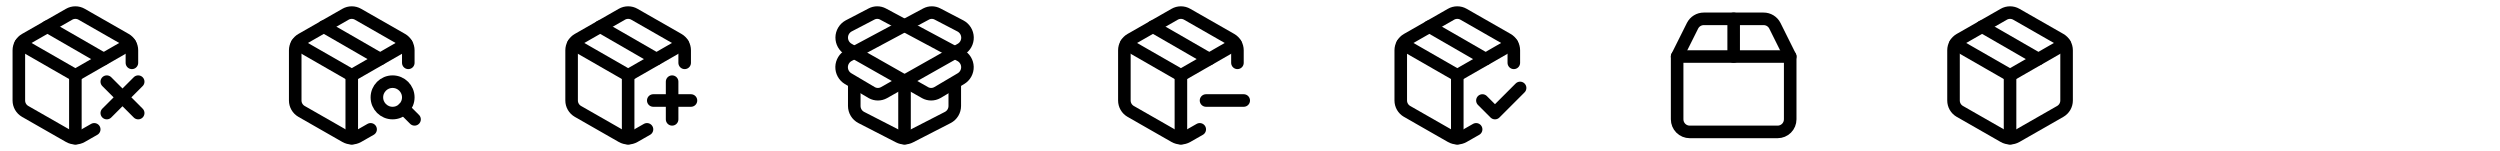 <svg width="398" height="24" viewBox="0 0 398 24" fill="none" xmlns="http://www.w3.org/2000/svg">
<path d="M21 10.002V8.002C21 7.651 20.907 7.307 20.732 7.003C20.556 6.699 20.304 6.447 20 6.272L13 2.272C12.696 2.096 12.351 2.004 12 2.004C11.649 2.004 11.304 2.096 11 2.272L4 6.272C3.696 6.447 3.444 6.699 3.268 7.003C3.093 7.307 3 7.651 3 8.002V16.002C3 16.353 3.093 16.697 3.268 17.001C3.444 17.304 3.696 17.556 4 17.732L11 21.732C11.304 21.907 11.649 22 12 22C12.351 22 12.696 21.907 13 21.732L15 20.592" stroke="black" stroke-width="2" stroke-linecap="round" stroke-linejoin="round"/>
<path d="M16.497 9.398L7.547 4.238" stroke="black" stroke-width="2" stroke-linecap="round" stroke-linejoin="round"/>
<path d="M3.289 7L11.999 12L20.709 7" stroke="black" stroke-width="2" stroke-linecap="round" stroke-linejoin="round"/>
<path d="M12 22V12" stroke="black" stroke-width="2" stroke-linecap="round" stroke-linejoin="round"/>
<path d="M17 13L22 18M17 18L22 13" stroke="black" stroke-width="2" stroke-linecap="round" stroke-linejoin="round"/>
<path d="M65 10.002V8.002C65 7.651 64.907 7.307 64.731 7.003C64.556 6.699 64.304 6.447 64 6.272L57 2.272C56.696 2.096 56.351 2.004 56 2.004C55.649 2.004 55.304 2.096 55 2.272L48 6.272C47.696 6.447 47.444 6.699 47.269 7.003C47.093 7.307 47 7.651 47 8.002V16.002C47 16.353 47.093 16.697 47.269 17.001C47.444 17.304 47.696 17.556 48 17.732L55 21.732C55.304 21.907 55.649 22 56 22C56.351 22 56.696 21.907 57 21.732L59 20.592" stroke="black" stroke-width="2" stroke-linecap="round" stroke-linejoin="round"/>
<path d="M60.497 9.398L51.547 4.238" stroke="black" stroke-width="2" stroke-linecap="round" stroke-linejoin="round"/>
<path d="M47.289 7L55.999 12L64.709 7" stroke="black" stroke-width="2" stroke-linecap="round" stroke-linejoin="round"/>
<path d="M56 22V12" stroke="black" stroke-width="2" stroke-linecap="round" stroke-linejoin="round"/>
<path d="M62.5 18C63.881 18 65 16.881 65 15.5C65 14.119 63.881 13 62.5 13C61.119 13 60 14.119 60 15.5C60 16.881 61.119 18 62.5 18Z" stroke="black" stroke-width="2" stroke-linecap="round" stroke-linejoin="round"/>
<path d="M64.266 17.27L65.996 19" stroke="black" stroke-width="2" stroke-linecap="round" stroke-linejoin="round"/>
<path d="M104 16H110" stroke="black" stroke-width="2" stroke-linecap="round" stroke-linejoin="round"/>
<path d="M107 13V19" stroke="black" stroke-width="2" stroke-linecap="round" stroke-linejoin="round"/>
<path d="M109 10.002V8.002C109 7.651 108.907 7.307 108.732 7.003C108.556 6.699 108.304 6.447 108 6.272L101 2.272C100.696 2.096 100.351 2.004 100 2.004C99.649 2.004 99.304 2.096 99 2.272L92 6.272C91.696 6.447 91.444 6.699 91.269 7.003C91.093 7.307 91 7.651 91 8.002V16.002C91 16.353 91.093 16.697 91.269 17.001C91.444 17.304 91.696 17.556 92 17.732L99 21.732C99.304 21.907 99.649 22 100 22C100.351 22 100.696 21.907 101 21.732L103 20.592" stroke="black" stroke-width="2" stroke-linecap="round" stroke-linejoin="round"/>
<path d="M104.497 9.398L95.547 4.238" stroke="black" stroke-width="2" stroke-linecap="round" stroke-linejoin="round"/>
<path d="M91.289 7L99.999 12L108.709 7" stroke="black" stroke-width="2" stroke-linecap="round" stroke-linejoin="round"/>
<path d="M100 22V12" stroke="black" stroke-width="2" stroke-linecap="round" stroke-linejoin="round"/>
<path d="M152.911 8.839L140.561 2.229C140.282 2.081 139.972 2.004 139.656 2.004C139.341 2.004 139.03 2.081 138.751 2.229L135.101 4.129C134.772 4.31 134.497 4.574 134.303 4.896C134.11 5.217 134.005 5.584 134 5.96C133.995 6.335 134.09 6.705 134.274 7.031C134.459 7.358 134.727 7.63 135.051 7.819L147.271 14.749C147.568 14.914 147.902 15 148.241 15C148.581 15 148.914 14.914 149.211 14.749L153.001 12.509C153.319 12.315 153.579 12.041 153.757 11.714C153.935 11.388 154.024 11.02 154.015 10.648C154.006 10.276 153.899 9.913 153.705 9.596C153.512 9.278 153.238 9.017 152.911 8.839Z" stroke="black" stroke-width="2" stroke-linecap="round" stroke-linejoin="round"/>
<path d="M135.089 8.839L147.439 2.229C147.718 2.081 148.028 2.004 148.344 2.004C148.66 2.004 148.97 2.081 149.249 2.229L152.899 4.129C153.231 4.305 153.51 4.566 153.708 4.885C153.906 5.204 154.015 5.57 154.026 5.945C154.036 6.32 153.946 6.692 153.766 7.021C153.585 7.35 153.321 7.626 152.999 7.819L140.729 14.749C140.432 14.914 140.098 15 139.759 15C139.42 15 139.086 14.914 138.789 14.749L134.999 12.509C134.682 12.315 134.421 12.041 134.243 11.714C134.065 11.388 133.976 11.02 133.985 10.648C133.994 10.276 134.101 9.913 134.295 9.596C134.488 9.278 134.762 9.017 135.089 8.839Z" stroke="black" stroke-width="2" stroke-linecap="round" stroke-linejoin="round"/>
<path d="M144 22V13" stroke="black" stroke-width="2" stroke-linecap="round" stroke-linejoin="round"/>
<path d="M152 13.5V16.87C152 17.247 151.897 17.618 151.701 17.941C151.506 18.263 151.225 18.526 150.89 18.7L144.89 21.78C144.615 21.923 144.31 21.997 144 21.997C143.69 21.997 143.385 21.923 143.11 21.78L137.11 18.7C136.775 18.526 136.494 18.263 136.299 17.941C136.103 17.618 136 17.247 136 16.87V13.5" stroke="black" stroke-width="2" stroke-linecap="round" stroke-linejoin="round"/>
<path d="M192 16H198" stroke="black" stroke-width="2" stroke-linecap="round" stroke-linejoin="round"/>
<path d="M197 10.002V8.002C197 7.651 196.907 7.307 196.732 7.003C196.556 6.699 196.304 6.447 196 6.272L189 2.272C188.696 2.096 188.351 2.004 188 2.004C187.649 2.004 187.304 2.096 187 2.272L180 6.272C179.696 6.447 179.444 6.699 179.268 7.003C179.093 7.307 179 7.651 179 8.002V16.002C179 16.353 179.093 16.697 179.268 17.001C179.444 17.304 179.696 17.556 180 17.732L187 21.732C187.304 21.907 187.649 22 188 22C188.351 22 188.696 21.907 189 21.732L191 20.592" stroke="black" stroke-width="2" stroke-linecap="round" stroke-linejoin="round"/>
<path d="M192.497 9.398L183.547 4.238" stroke="black" stroke-width="2" stroke-linecap="round" stroke-linejoin="round"/>
<path d="M179.289 7L187.999 12L196.709 7" stroke="black" stroke-width="2" stroke-linecap="round" stroke-linejoin="round"/>
<path d="M188 22V12" stroke="black" stroke-width="2" stroke-linecap="round" stroke-linejoin="round"/>
<path d="M236 16L238 18L242 14" stroke="black" stroke-width="2" stroke-linecap="round" stroke-linejoin="round"/>
<path d="M241 10.002V8.002C241 7.651 240.907 7.307 240.732 7.003C240.556 6.699 240.304 6.447 240 6.272L233 2.272C232.696 2.096 232.351 2.004 232 2.004C231.649 2.004 231.304 2.096 231 2.272L224 6.272C223.696 6.447 223.444 6.699 223.268 7.003C223.093 7.307 223 7.651 223 8.002V16.002C223 16.353 223.093 16.697 223.268 17.001C223.444 17.304 223.696 17.556 224 17.732L231 21.732C231.304 21.907 231.649 22 232 22C232.351 22 232.696 21.907 233 21.732L235 20.592" stroke="black" stroke-width="2" stroke-linecap="round" stroke-linejoin="round"/>
<path d="M236.497 9.398L227.547 4.238" stroke="black" stroke-width="2" stroke-linecap="round" stroke-linejoin="round"/>
<path d="M223.289 7L231.999 12L240.709 7" stroke="black" stroke-width="2" stroke-linecap="round" stroke-linejoin="round"/>
<path d="M232 22V12" stroke="black" stroke-width="2" stroke-linecap="round" stroke-linejoin="round"/>
<path d="M267 9H285V19C285 19.53 284.789 20.039 284.414 20.414C284.039 20.789 283.53 21 283 21H269C268.47 21 267.961 20.789 267.586 20.414C267.211 20.039 267 19.53 267 19V9Z" stroke="black" stroke-width="2" stroke-linecap="round" stroke-linejoin="round"/>
<path d="M267 9L269.45 4.1C269.617 3.769 269.873 3.49 270.189 3.296C270.505 3.102 270.869 2.999 271.24 3H280.76C281.133 2.997 281.499 3.099 281.817 3.293C282.135 3.488 282.392 3.767 282.56 4.1L285 9" stroke="black" stroke-width="2" stroke-linecap="round" stroke-linejoin="round"/>
<path d="M276 3V9" stroke="black" stroke-width="2" stroke-linecap="round" stroke-linejoin="round"/>
<path d="M324.497 9.398L315.547 4.238" stroke="black" stroke-width="2" stroke-linecap="round" stroke-linejoin="round"/>
<path d="M329 16.002V8.002C329 7.651 328.907 7.307 328.732 7.003C328.556 6.699 328.304 6.447 328 6.272L321 2.272C320.696 2.096 320.351 2.004 320 2.004C319.649 2.004 319.304 2.096 319 2.272L312 6.272C311.696 6.447 311.444 6.699 311.268 7.003C311.093 7.307 311 7.651 311 8.002V16.002C311 16.353 311.093 16.697 311.268 17.001C311.444 17.304 311.696 17.556 312 17.732L319 21.732C319.304 21.907 319.649 22 320 22C320.351 22 320.696 21.907 321 21.732L328 17.732C328.304 17.556 328.556 17.304 328.732 17.001C328.907 16.697 329 16.353 329 16.002Z" stroke="black" stroke-width="2" stroke-linecap="round" stroke-linejoin="round"/>
<path d="M311.289 7L319.999 12L328.709 7" stroke="black" stroke-width="2" stroke-linecap="round" stroke-linejoin="round"/>
<path d="M320 22V12" stroke="black" stroke-width="2" stroke-linecap="round" stroke-linejoin="round"/>
</svg>
